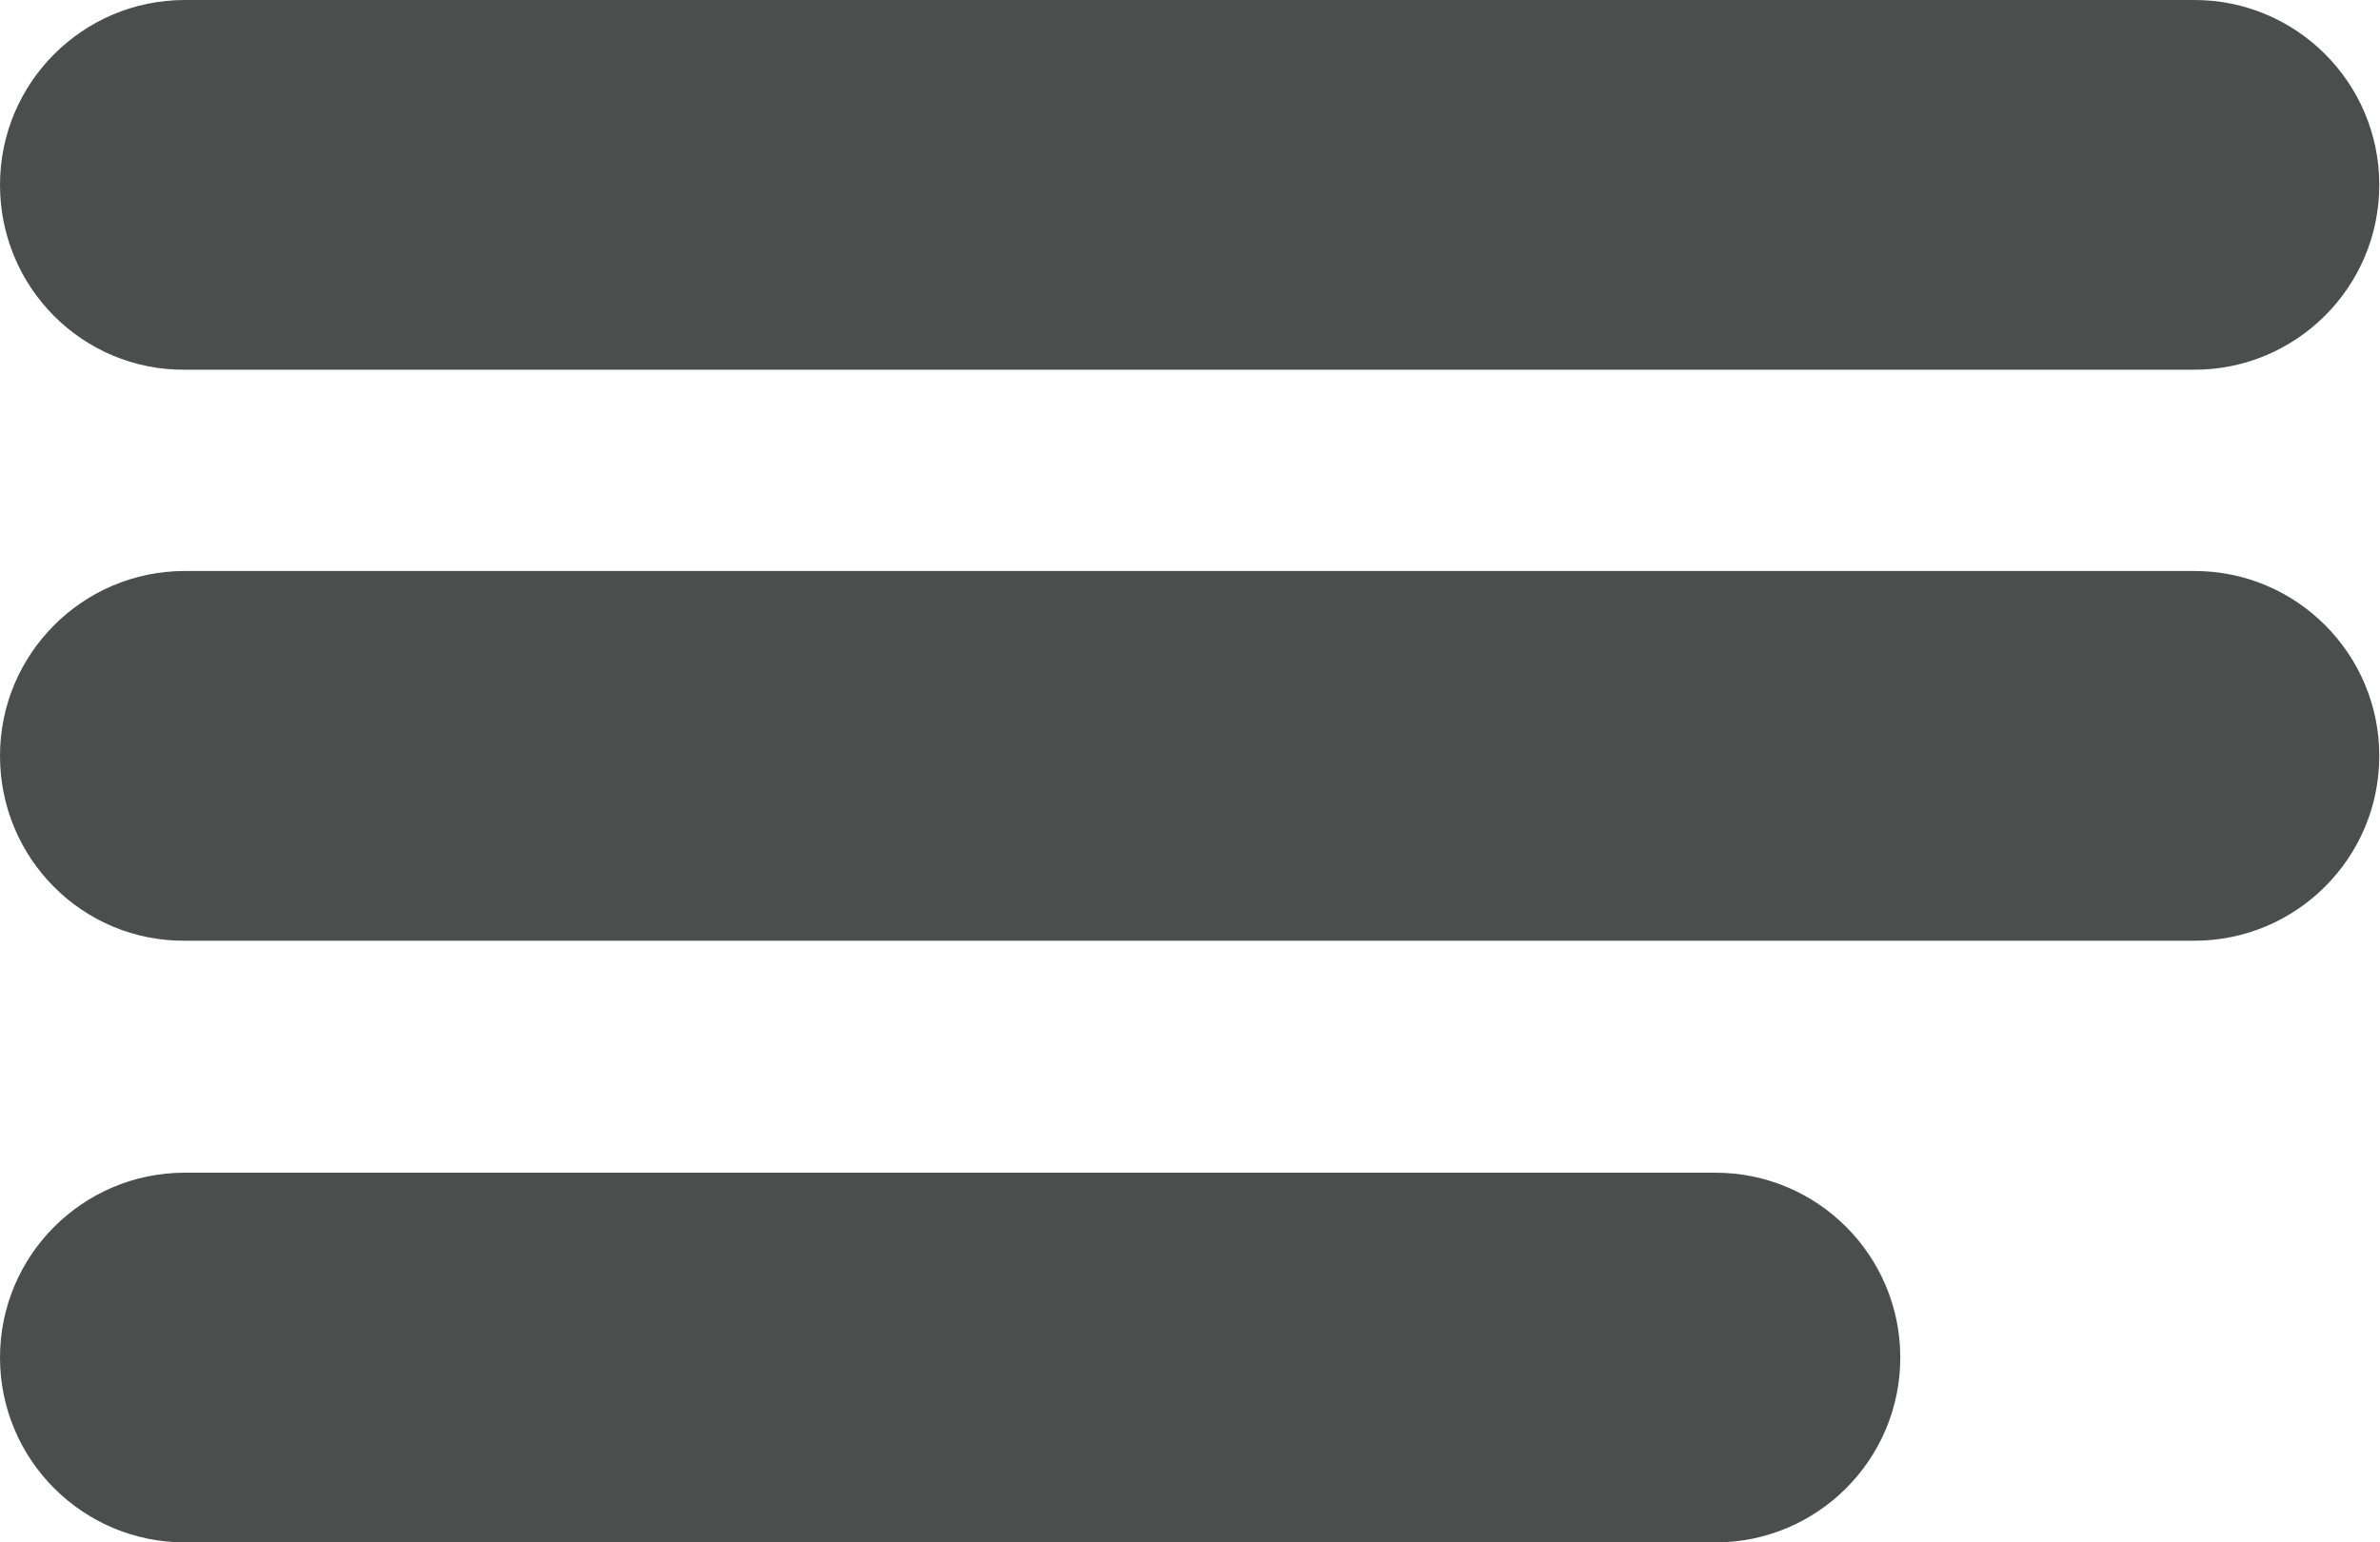 <?xml version="1.0" encoding="utf-8"?>
<!-- Generator: Adobe Illustrator 24.2.3, SVG Export Plug-In . SVG Version: 6.00 Build 0)  -->
<svg version="1.1" id="Layer_1" xmlns="http://www.w3.org/2000/svg" xmlns:xlink="http://www.w3.org/1999/xlink" x="0px" y="0px"
	 viewBox="0 0 33.34 21.61" style="enable-background:new 0 0 33.34 21.61;" xml:space="preserve">
<style type="text/css">
	.st0{opacity:0.7;fill:#010202;enable-background:new    ;}
</style>
<g>
	<path id="Rectangle_6" class="st0" d="M2.59,0h28.15c1.43,0,2.59,1.16,2.59,2.59l0,0c0,1.43-1.16,2.59-2.59,2.59H2.59
		C1.16,5.19,0,4.03,0,2.59l0,0C0,1.16,1.16,0,2.59,0z"/>
	<path id="Rectangle_8" class="st0" d="M2.59,16.43h21.44c1.43,0,2.59,1.16,2.59,2.59l0,0c0,1.43-1.16,2.59-2.59,2.59H2.59
		C1.16,21.61,0,20.45,0,19.02l0,0C0,17.59,1.16,16.43,2.59,16.43z"/>
	<path id="Rectangle_42" class="st0" d="M2.59,8h28.15c1.43,0,2.59,1.16,2.59,2.59l0,0c0,1.43-1.16,2.59-2.59,2.59H2.59
		C1.16,13.19,0,12.03,0,10.59l0,0C0,9.16,1.16,8,2.59,8z"/>
</g>
</svg>
